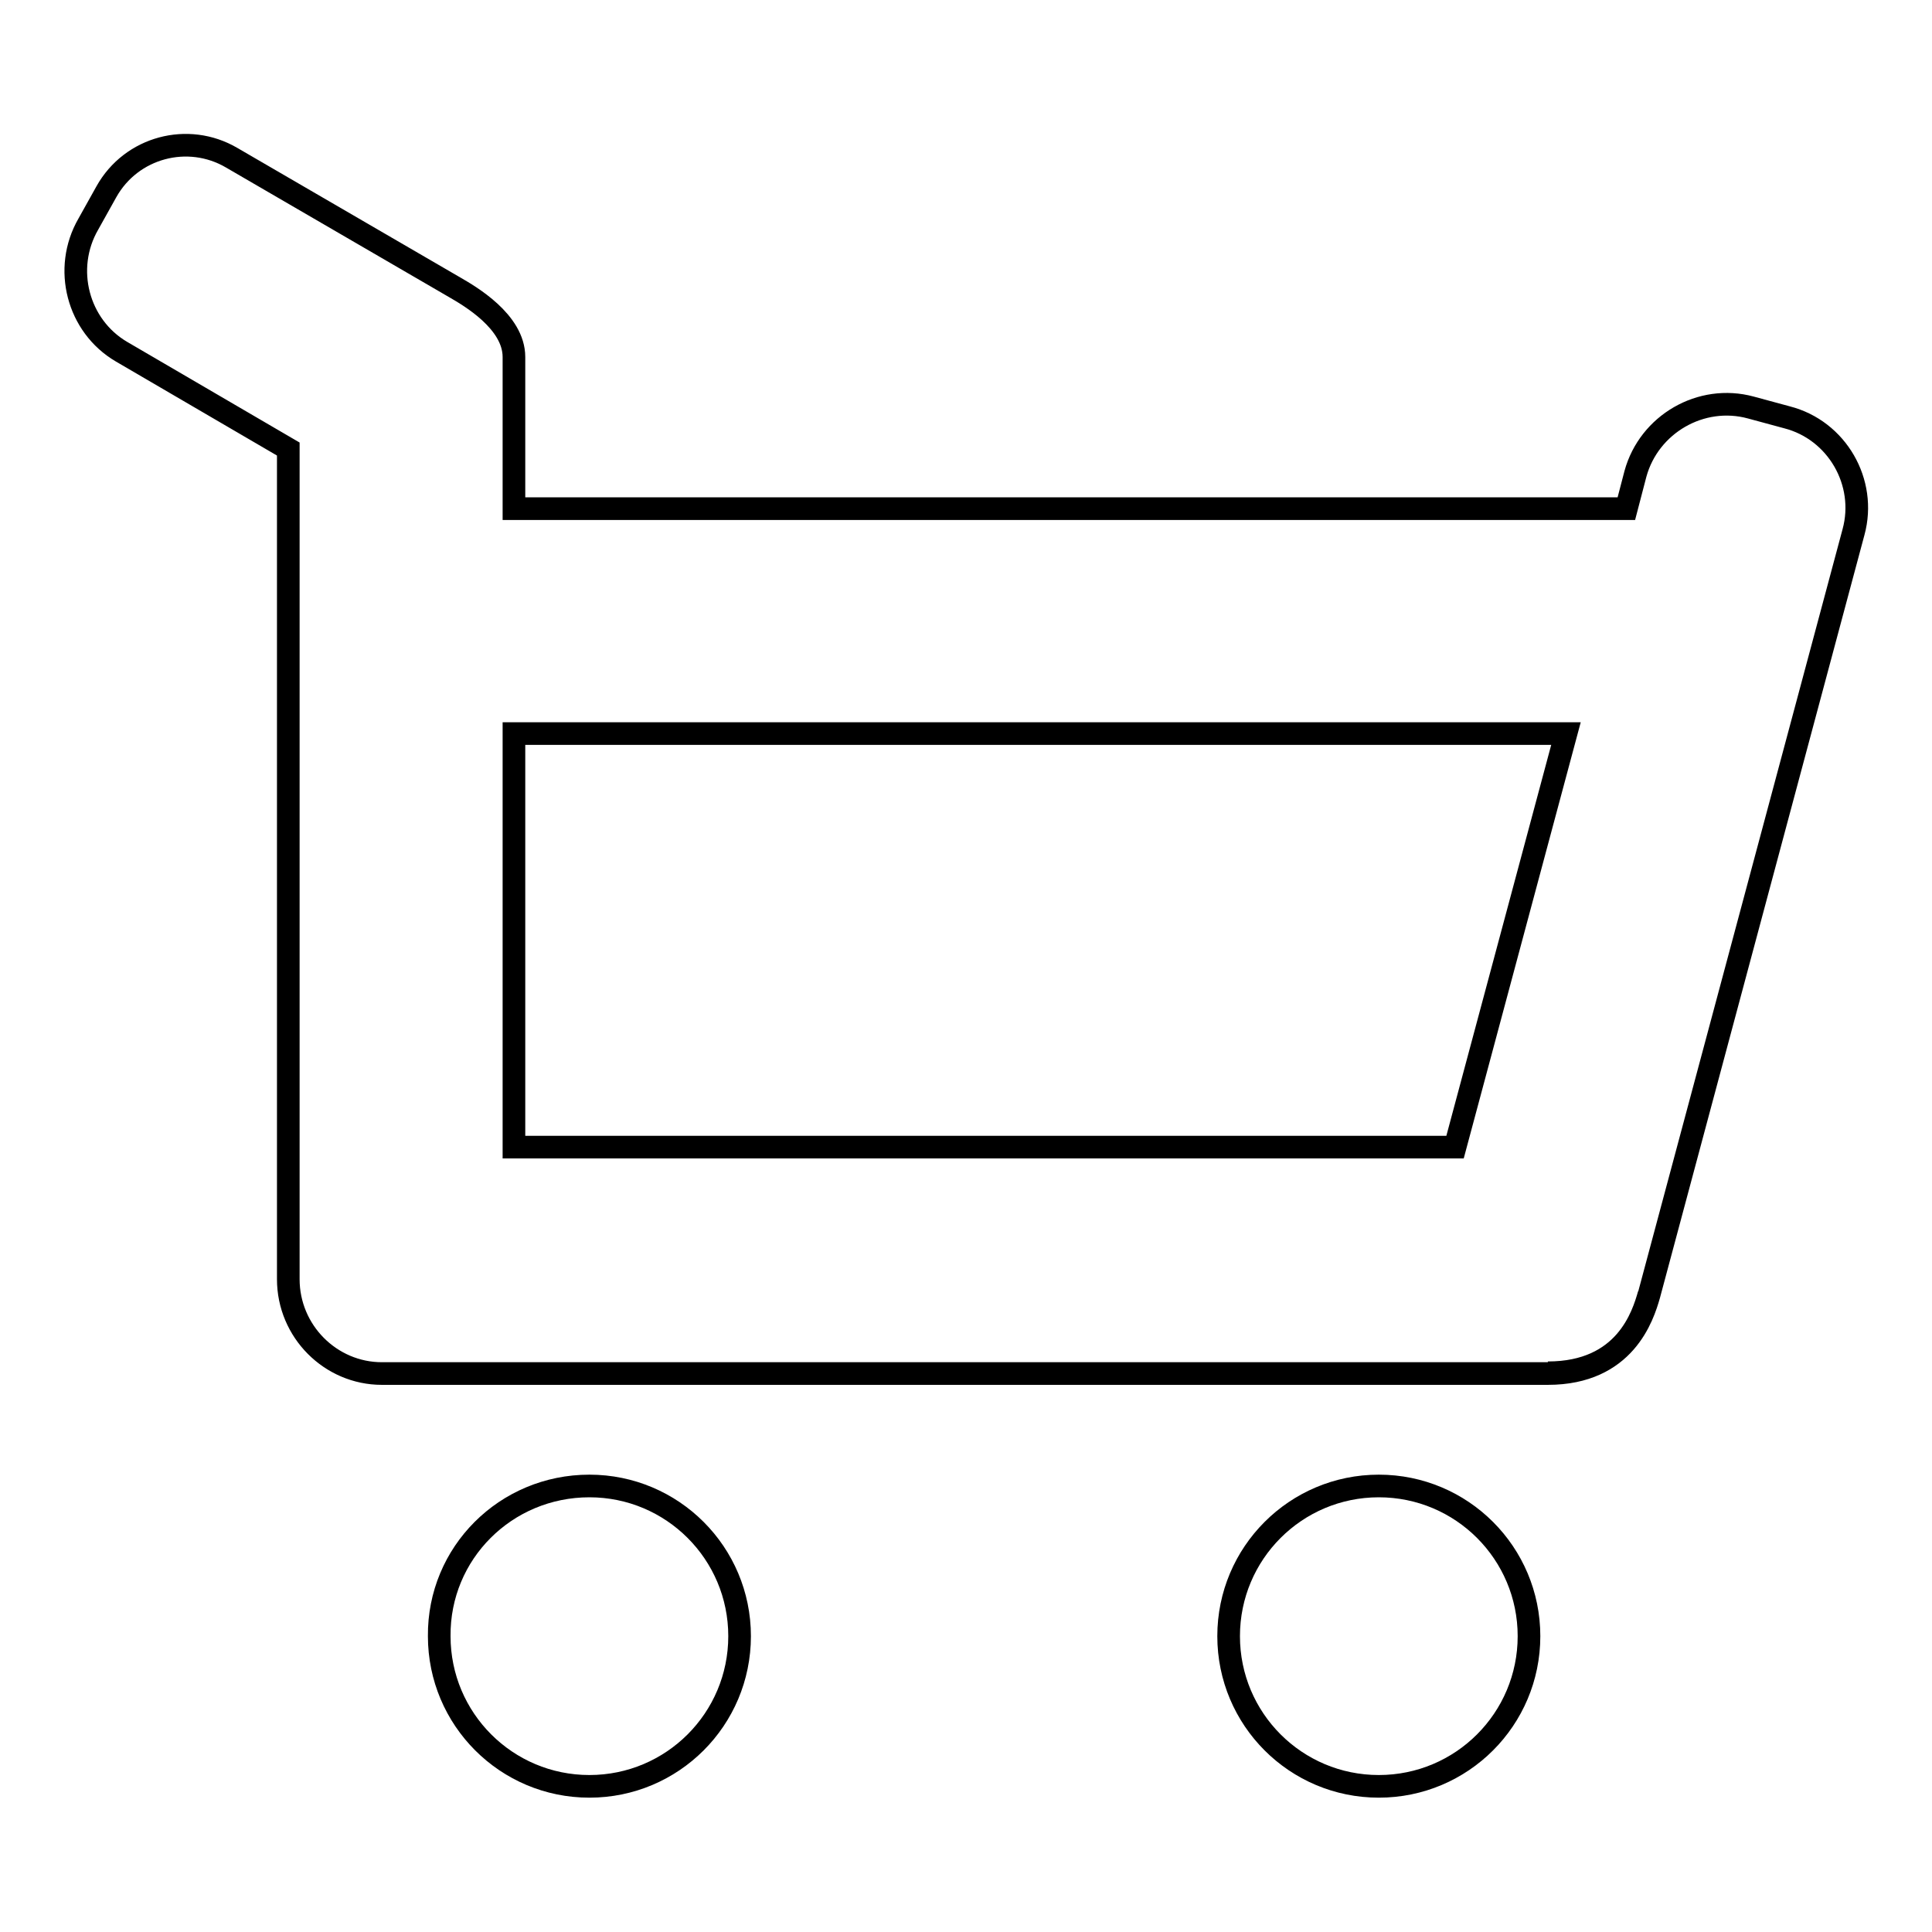 <?xml version="1.0" encoding="utf-8"?>
<!-- Svg Vector Icons : http://www.onlinewebfonts.com/icon -->
<!DOCTYPE svg PUBLIC "-//W3C//DTD SVG 1.1//EN" "http://www.w3.org/Graphics/SVG/1.1/DTD/svg11.dtd">
<svg version="1.1" xmlns="http://www.w3.org/2000/svg" xmlns:xlink="http://www.w3.org/1999/xlink" x="0px" y="0px" viewBox="0 0 256 256" enable-background="new 0 0 256 256" xml:space="preserve">
<g><g><path stroke-width="3" fill-opacity="0" stroke="#000000"  d="M16.1,46.6l22.1,12.9v105v5c0,6.9,5.6,12.5,12.4,12.5h5h149.5c10.2,0,12.6-7.6,13.4-10.4l27.1-101.1c1.8-6.6-2.2-13.5-8.8-15.2l-4.8-1.3c-6.6-1.8-13.5,2.2-15.3,8.8l-1.2,4.6H68.1V47.3c0-4.7-5.9-8.1-7.8-9.2L30.7,20.9c-5.8-3.4-13.3-1.4-16.6,4.5l-2.4,4.3C8.3,35.6,10.3,43.2,16.1,46.6L16.1,46.6z M207.5,97.2L192.8,152H68.1V97.2H207.5L207.5,97.2z M205.1,181.9c10.3,0,12.6-7.6,13.4-10.4 M182.7,196.9c11,0,19.9,8.9,19.9,19.9c0,11-8.9,19.9-19.9,19.9s-19.9-8.9-19.9-19.9C162.8,205.8,171.7,196.9,182.7,196.9L182.7,196.9z M78.1,196.9c11,0,19.9,8.9,19.9,19.9c0,11-8.9,19.9-19.9,19.9c-11,0-19.9-8.9-19.9-19.9C58.1,205.8,67,196.9,78.1,196.9L78.1,196.9z"/></g></g>
</svg>